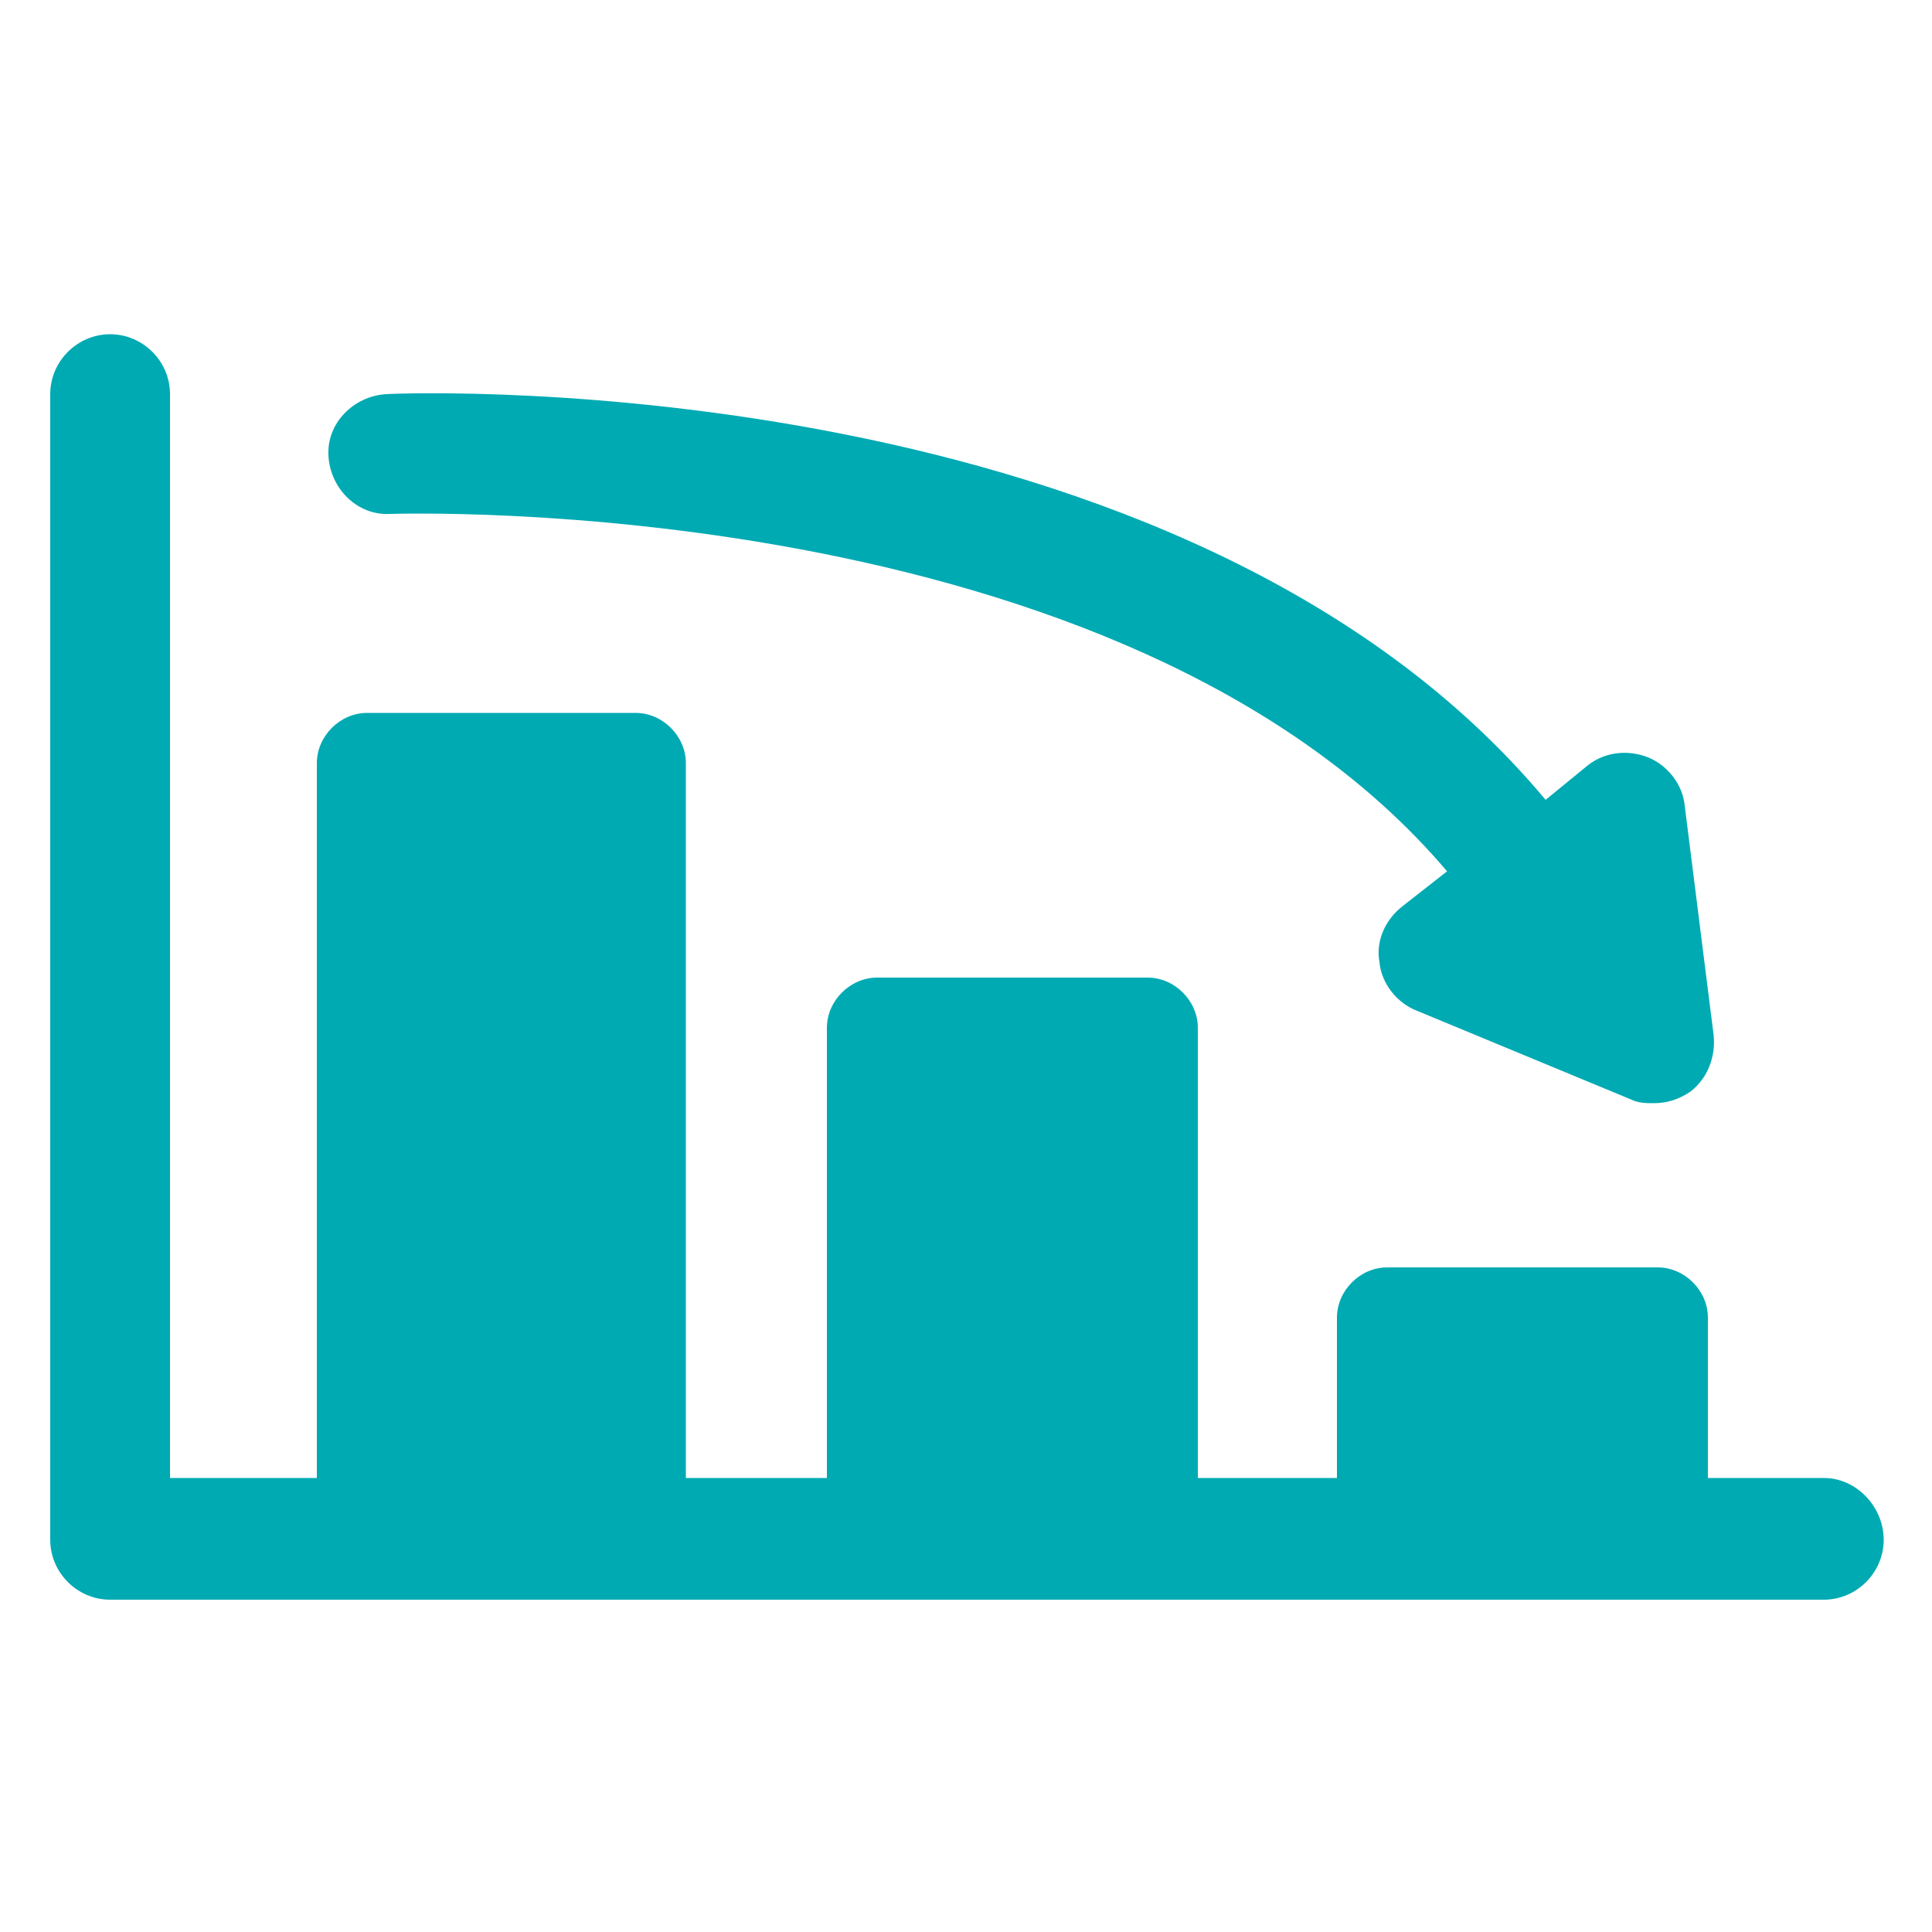 <svg xmlns:x="http://ns.adobe.com/Extensibility/1.0/" xmlns:i="http://ns.adobe.com/AdobeIllustrator/10.0/" xmlns:graph="http://ns.adobe.com/Graphs/1.0/" xmlns="http://www.w3.org/2000/svg" xmlns:xlink="http://www.w3.org/1999/xlink" version="1.1" x="0px" y="0px" viewBox="0 0 100 100" style="enable-background:new 0 0 100 100;fill:url(#CerosGradient_id8d99fa0d5);" xml:space="preserve" aria-hidden="true" width="100px" height="100px"><defs><linearGradient class="cerosgradient" data-cerosgradient="true" id="CerosGradient_id8d99fa0d5" gradientUnits="userSpaceOnUse" x1="50%" y1="100%" x2="50%" y2="0%"><stop offset="0%" stop-color="#00AAB3"/><stop offset="100%" stop-color="#00AAB3"/></linearGradient><linearGradient/></defs><switch><g i:extraneous="self"><g><path d="M20.2,26.6c0.4,0,37.9-1.3,54.7,18.5l-2.3,1.8c-0.9,0.7-1.4,1.8-1.2,2.9c0.1,1.1,0.9,2.1,1.9,2.5l11.1,4.6     c0.4,0.2,0.8,0.2,1.2,0.2c0.7,0,1.3-0.2,1.9-0.6c0.9-0.7,1.3-1.8,1.2-2.9l-1.5-11.9c-0.1-1.1-0.9-2.1-1.9-2.5     c-1-0.4-2.2-0.3-3.1,0.4L80,41.4C61.3,19,21.7,20.3,20,20.4c-1.7,0.1-3.1,1.5-3,3.2C17.1,25.3,18.5,26.7,20.2,26.6z" style="fill:url(#CerosGradient_id8d99fa0d5);"/><path d="M94.4,76.5h-6v-8.3c0-1.4-1.2-2.6-2.6-2.6h-14c-1.4,0-2.6,1.2-2.6,2.6v8.3H62V53.2c0-1.4-1.2-2.6-2.6-2.6h-14     c-1.4,0-2.6,1.2-2.6,2.6v23.3h-7.3v-37c0-1.4-1.2-2.6-2.6-2.6H19c-1.4,0-2.6,1.2-2.6,2.6v37H8.8V20.4c0-1.7-1.4-3.1-3.1-3.1     s-3.1,1.4-3.1,3.1v59.3c0,1.7,1.4,3.1,3.1,3.1h88.7c1.7,0,3.1-1.4,3.1-3.1S96.1,76.5,94.4,76.5z" style="fill:url(#CerosGradient_id8d99fa0d5);"/></g></g></switch></svg>
